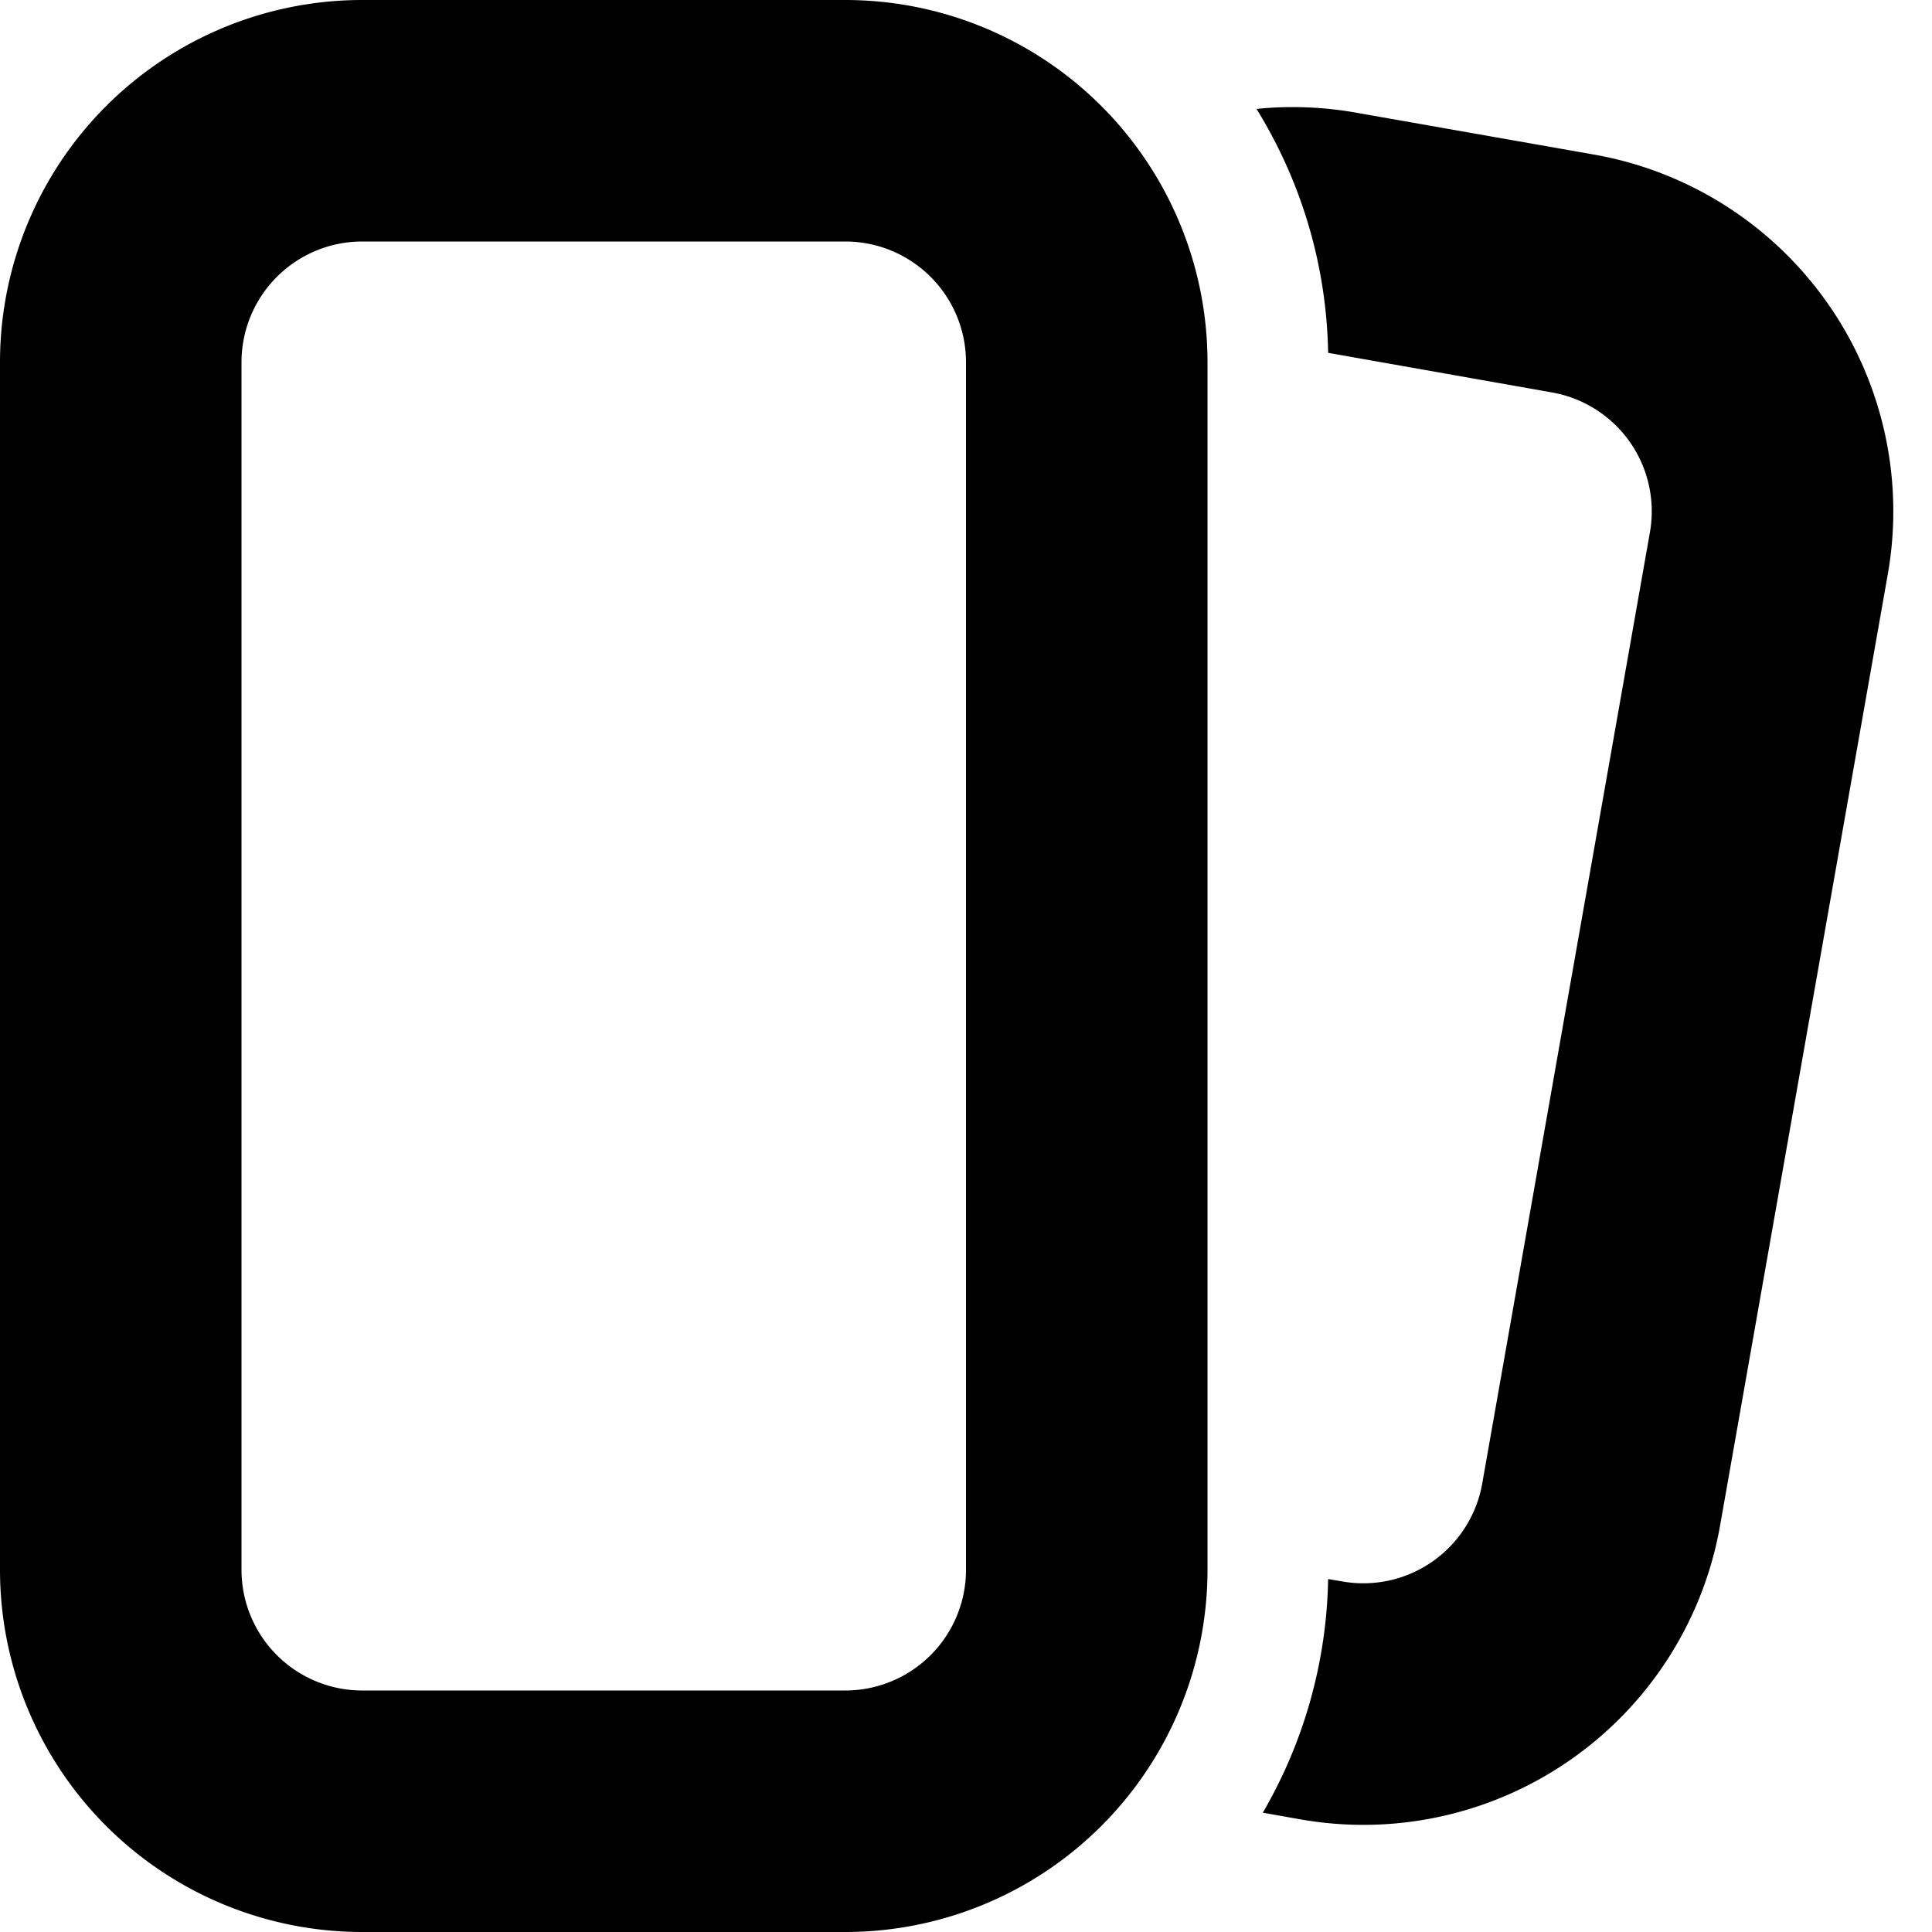 <svg xmlns="http://www.w3.org/2000/svg" width="16" height="16" viewBox="0 0 16 16"><path d="M10.458 15.012l.311.055a3 3 0 0 0 3.476-2.433l1.389-7.879A3 3 0 0 0 13.2 1.28L11.23.933a3.002 3.002 0 0 0-.824-.031c.364.59.58 1.28.593 2.02l1.854.328a1 1 0 0 1 .811 1.158l-1.389 7.879a1 1 0 0 1-1.158.81l-.118-.02a3.98 3.98 0 0 1-.541 1.935zM3 0h4a3 3 0 0 1 3 3v10a3 3 0 0 1-3 3H3a3 3 0 0 1-3-3V3a3 3 0 0 1 3-3zm0 2a1 1 0 0 0-1 1v10a1 1 0 0 0 1 1h4a1 1 0 0 0 1-1V3a1 1 0 0 0-1-1H3z"/></svg>
